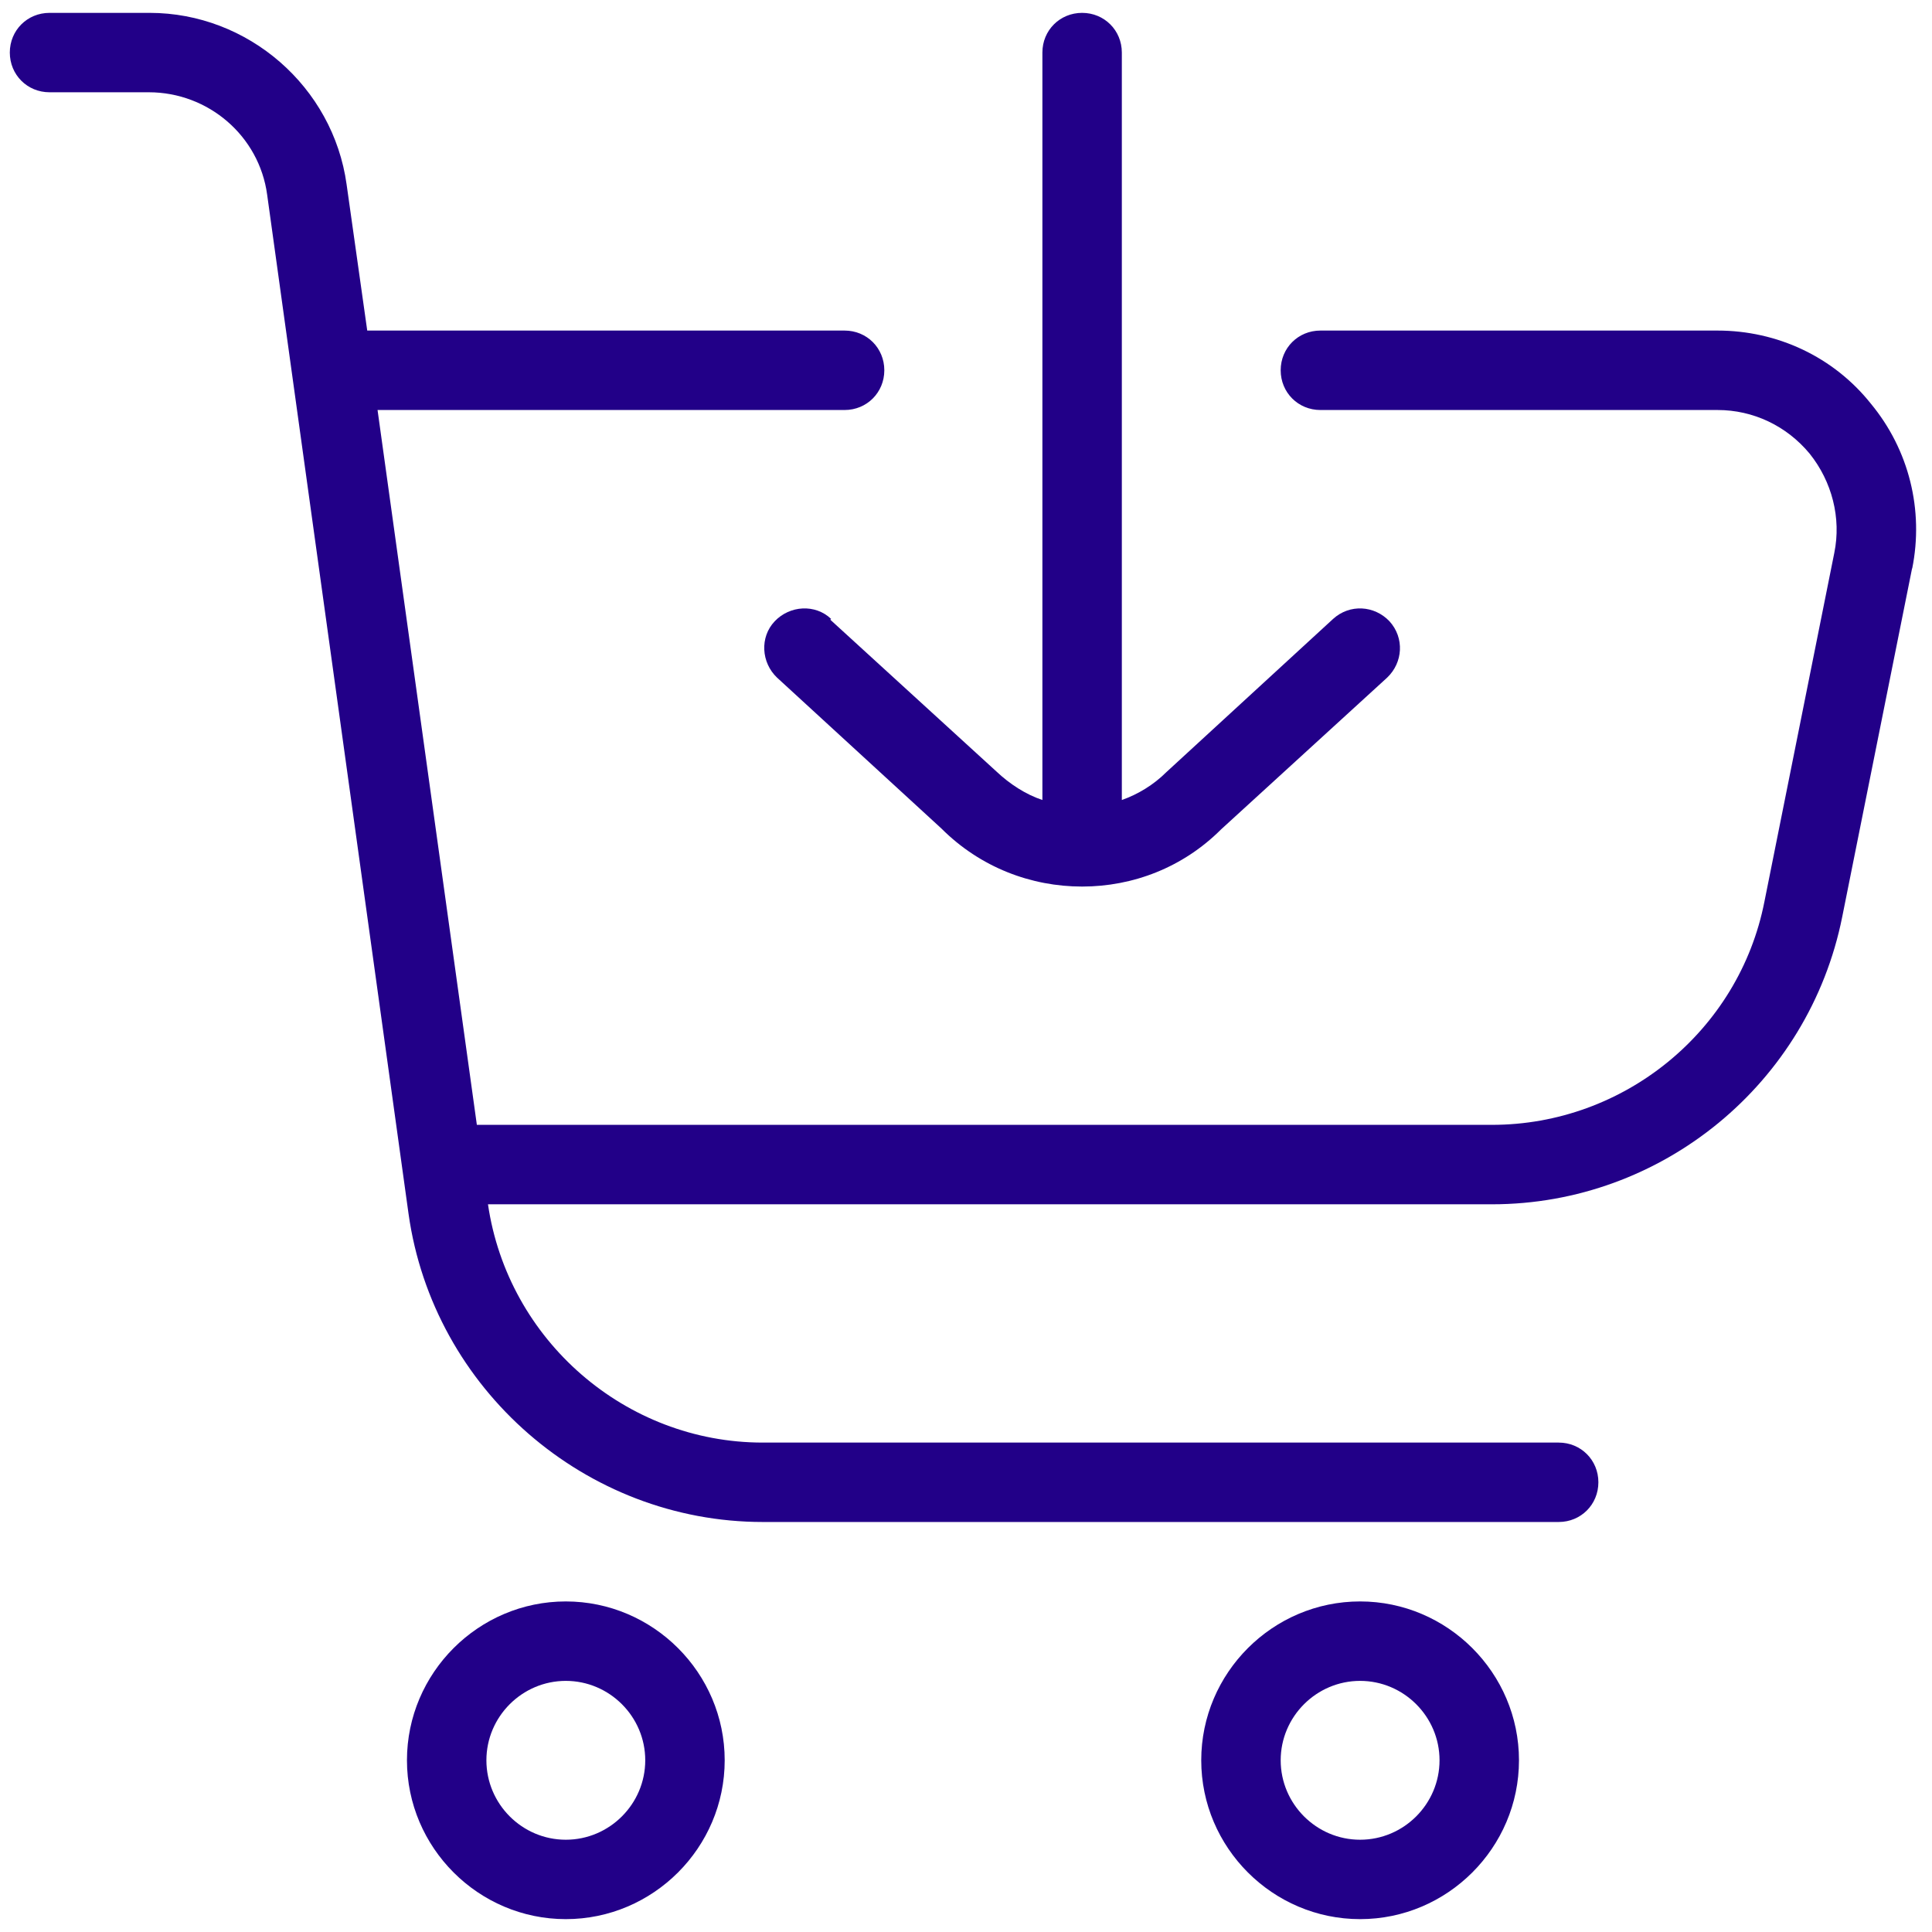<svg xmlns="http://www.w3.org/2000/svg" width="50" height="50" viewBox="0 0 50 50" fill="none"><g clip-path="url(#clip0_394_1093)"><path d="M49.486 14.701L47.677 23.726C46.814 28.042 43.011 31.167 38.612 31.167H12.629C13.143 34.682 16.185 37.334 19.741 37.334H40.339C40.914 37.334 41.366 37.786 41.366 38.361C41.366 38.937 40.914 39.389 40.339 39.389H19.741C15.157 39.389 11.21 35.956 10.573 31.413L6.914 5.04C6.709 3.519 5.393 2.388 3.851 2.388H1.282C0.706 2.388 0.254 1.936 0.254 1.36C0.254 0.785 0.706 0.333 1.282 0.333H3.872C6.421 0.333 8.62 2.244 8.97 4.773L9.504 8.555H21.858C22.434 8.555 22.886 9.007 22.886 9.583C22.886 10.158 22.434 10.611 21.858 10.611H9.771L12.341 29.111H38.612C42.024 29.111 45.005 26.686 45.663 23.335L47.471 14.311C47.657 13.406 47.41 12.461 46.834 11.741C46.238 11.022 45.375 10.611 44.45 10.611H34.172C33.596 10.611 33.144 10.158 33.144 9.583C33.144 9.007 33.596 8.555 34.172 8.555H44.45C45.991 8.555 47.451 9.233 48.417 10.446C49.404 11.638 49.794 13.201 49.486 14.722V14.701ZM18.755 45.556C18.755 47.817 16.904 49.667 14.643 49.667C12.382 49.667 10.532 47.817 10.532 45.556C10.532 43.295 12.382 41.445 14.643 41.445C16.904 41.445 18.755 43.295 18.755 45.556ZM16.699 45.556C16.699 44.426 15.774 43.501 14.643 43.501C13.513 43.501 12.588 44.426 12.588 45.556C12.588 46.687 13.513 47.612 14.643 47.612C15.774 47.612 16.699 46.687 16.699 45.556ZM39.311 45.556C39.311 47.817 37.461 49.667 35.199 49.667C32.938 49.667 31.088 47.817 31.088 45.556C31.088 43.295 32.938 41.445 35.199 41.445C37.461 41.445 39.311 43.295 39.311 45.556ZM37.255 45.556C37.255 44.426 36.33 43.501 35.199 43.501C34.069 43.501 33.144 44.426 33.144 45.556C33.144 46.687 34.069 47.612 35.199 47.612C36.33 47.612 37.255 46.687 37.255 45.556ZM21.509 16.017C21.098 15.626 20.44 15.667 20.049 16.079C19.659 16.49 19.7 17.148 20.111 17.538L24.366 21.444C25.374 22.451 26.689 22.944 28.005 22.944C29.32 22.944 30.615 22.451 31.602 21.464L35.898 17.538C36.309 17.148 36.351 16.51 35.96 16.079C35.569 15.667 34.932 15.626 34.501 16.017L30.184 19.984C29.855 20.313 29.444 20.56 29.033 20.704V1.36C29.033 0.785 28.58 0.333 28.005 0.333C27.429 0.333 26.977 0.785 26.977 1.36V20.704C26.545 20.56 26.134 20.293 25.785 19.964L21.488 16.038L21.509 16.017Z" fill="#220088"></path></g><defs><clipPath id="clip0_394_1093"><rect width="49.335" height="49.335" fill="white" transform="translate(0.254 0.333)"></rect></clipPath></defs></svg>